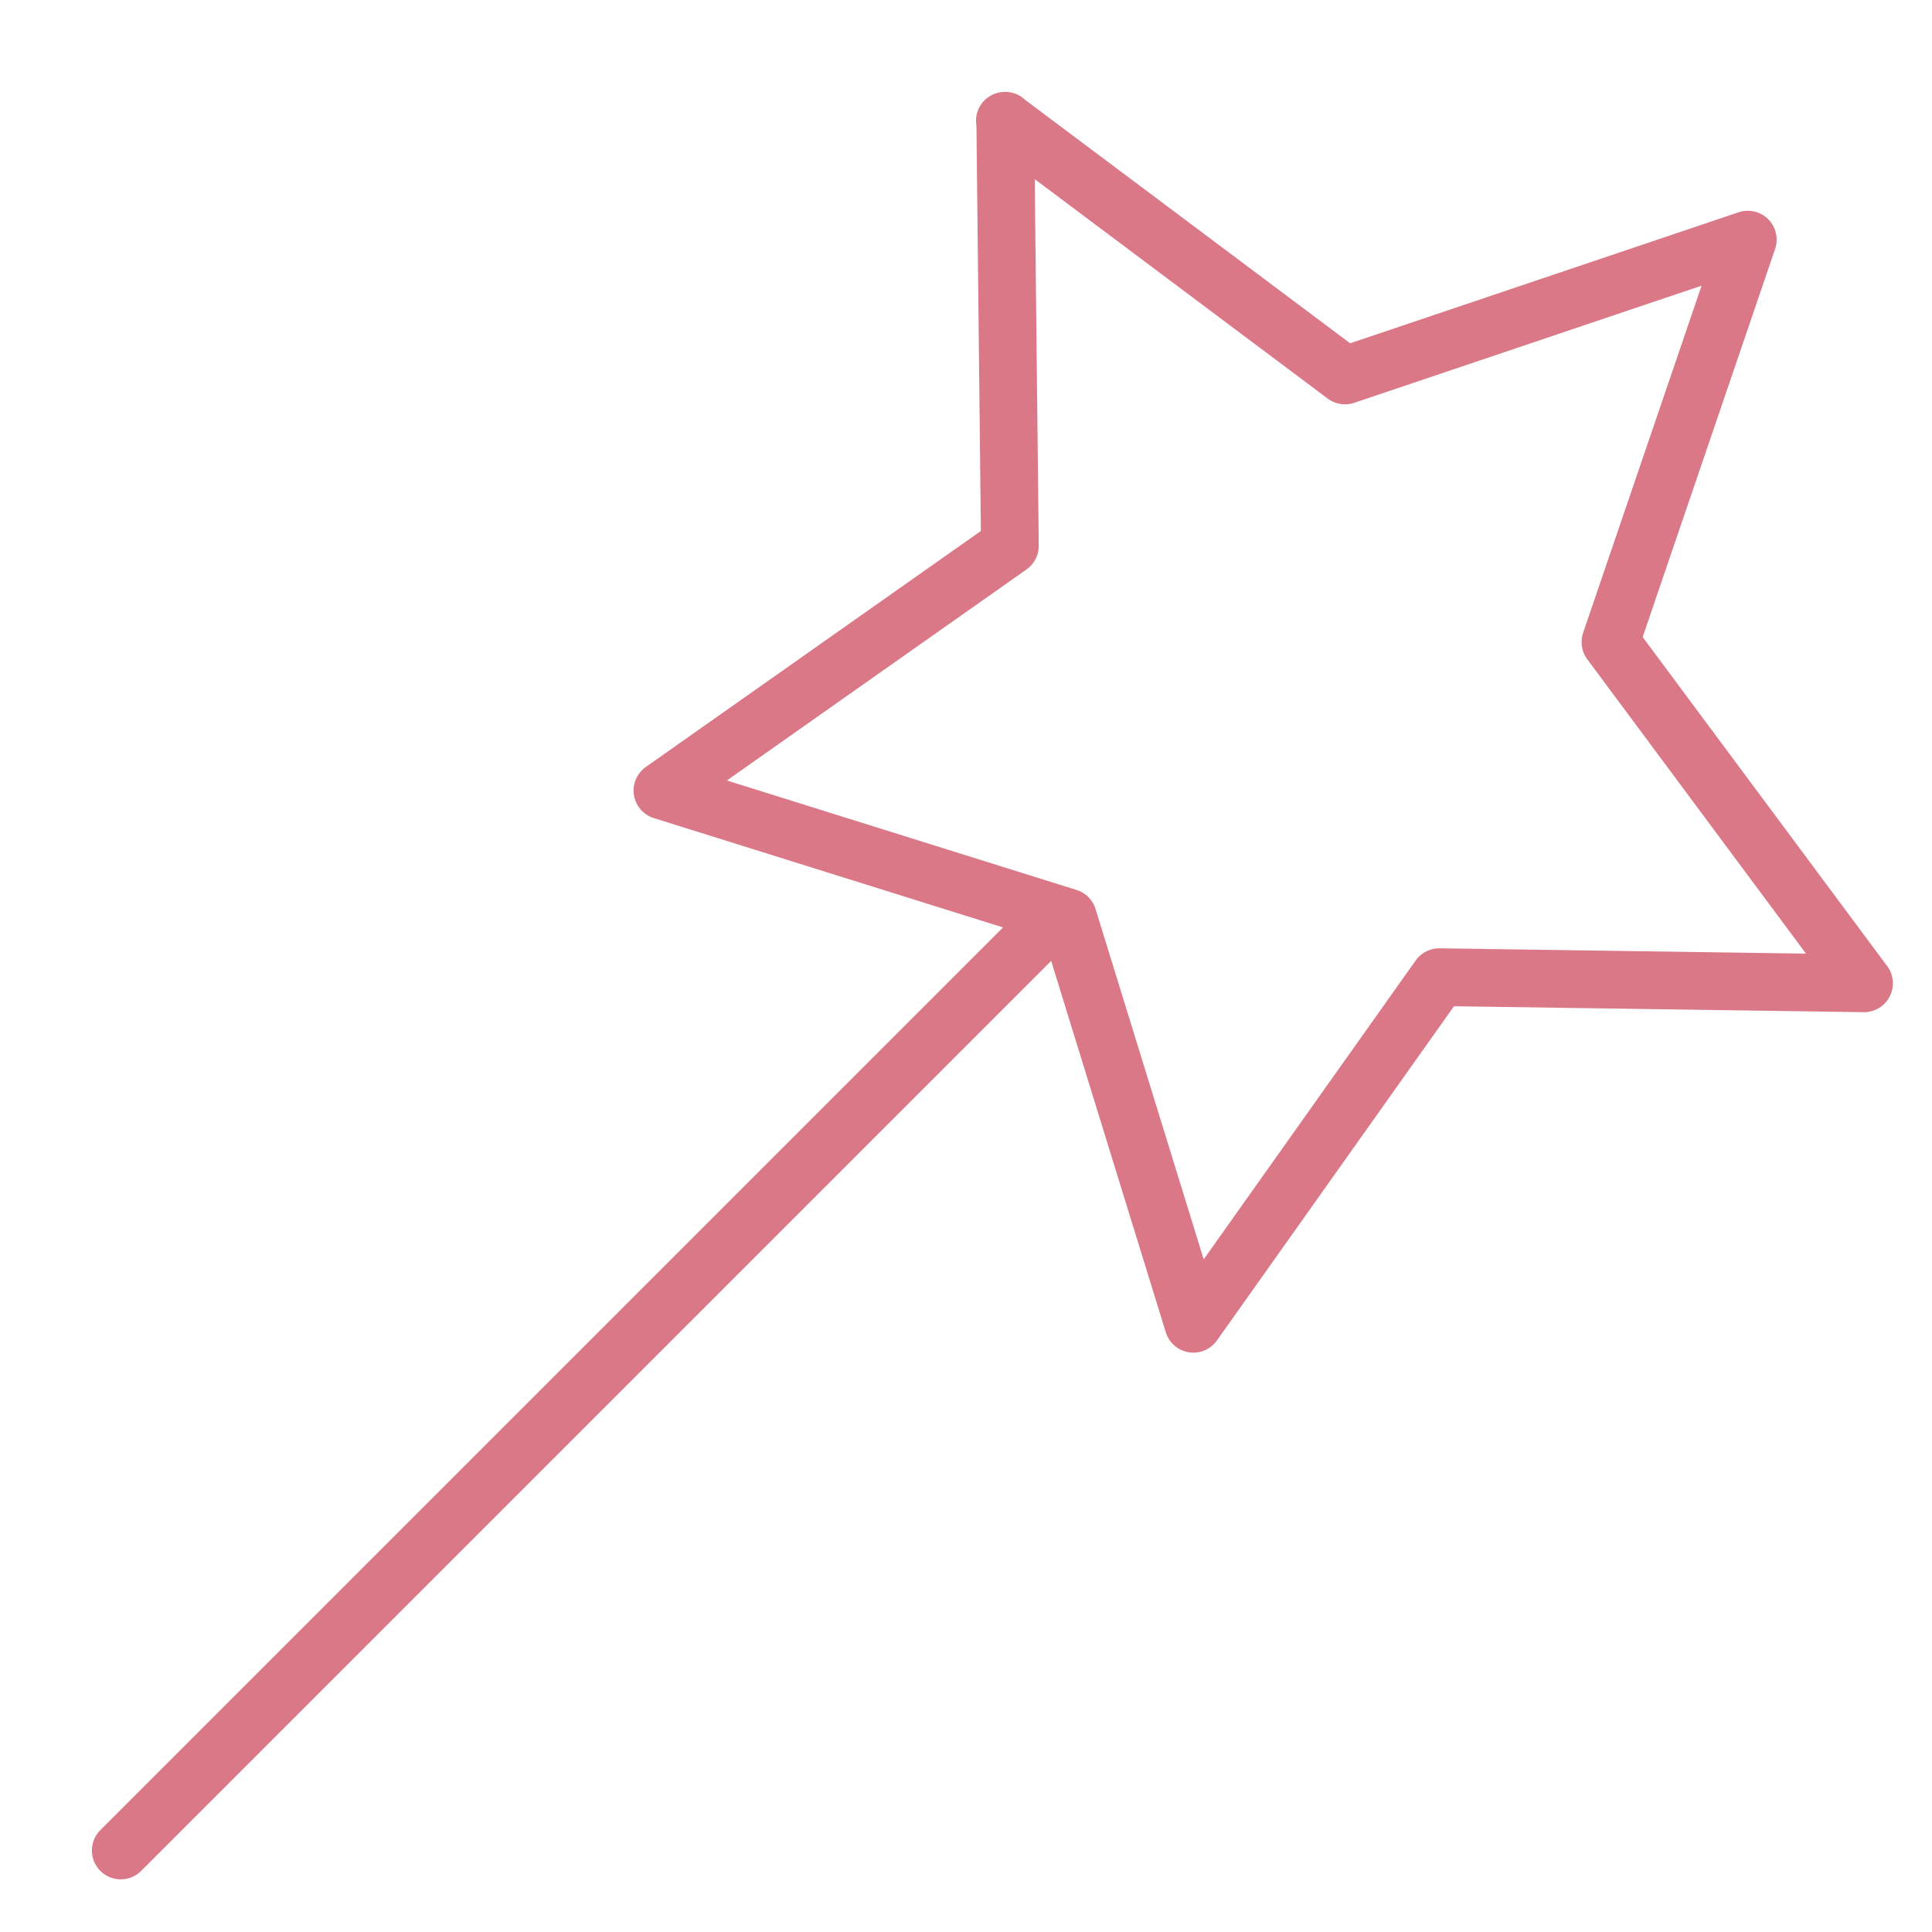 <svg xmlns="http://www.w3.org/2000/svg" width="32" height="32" fill="none" viewBox="0 0 32 32">
    <path stroke="#db7887" stroke-linecap="round" stroke-linejoin="round" stroke-width=".956" d="M17.23 15.42 2 30.65M16.644 2l5.633 4.219 6.672-2.25-2.275 6.666 4.2 5.652-7.036-.102-4.072 5.741-2.077-6.729-6.717-2.103 5.755-4.053L16.65 2z"/>
</svg>